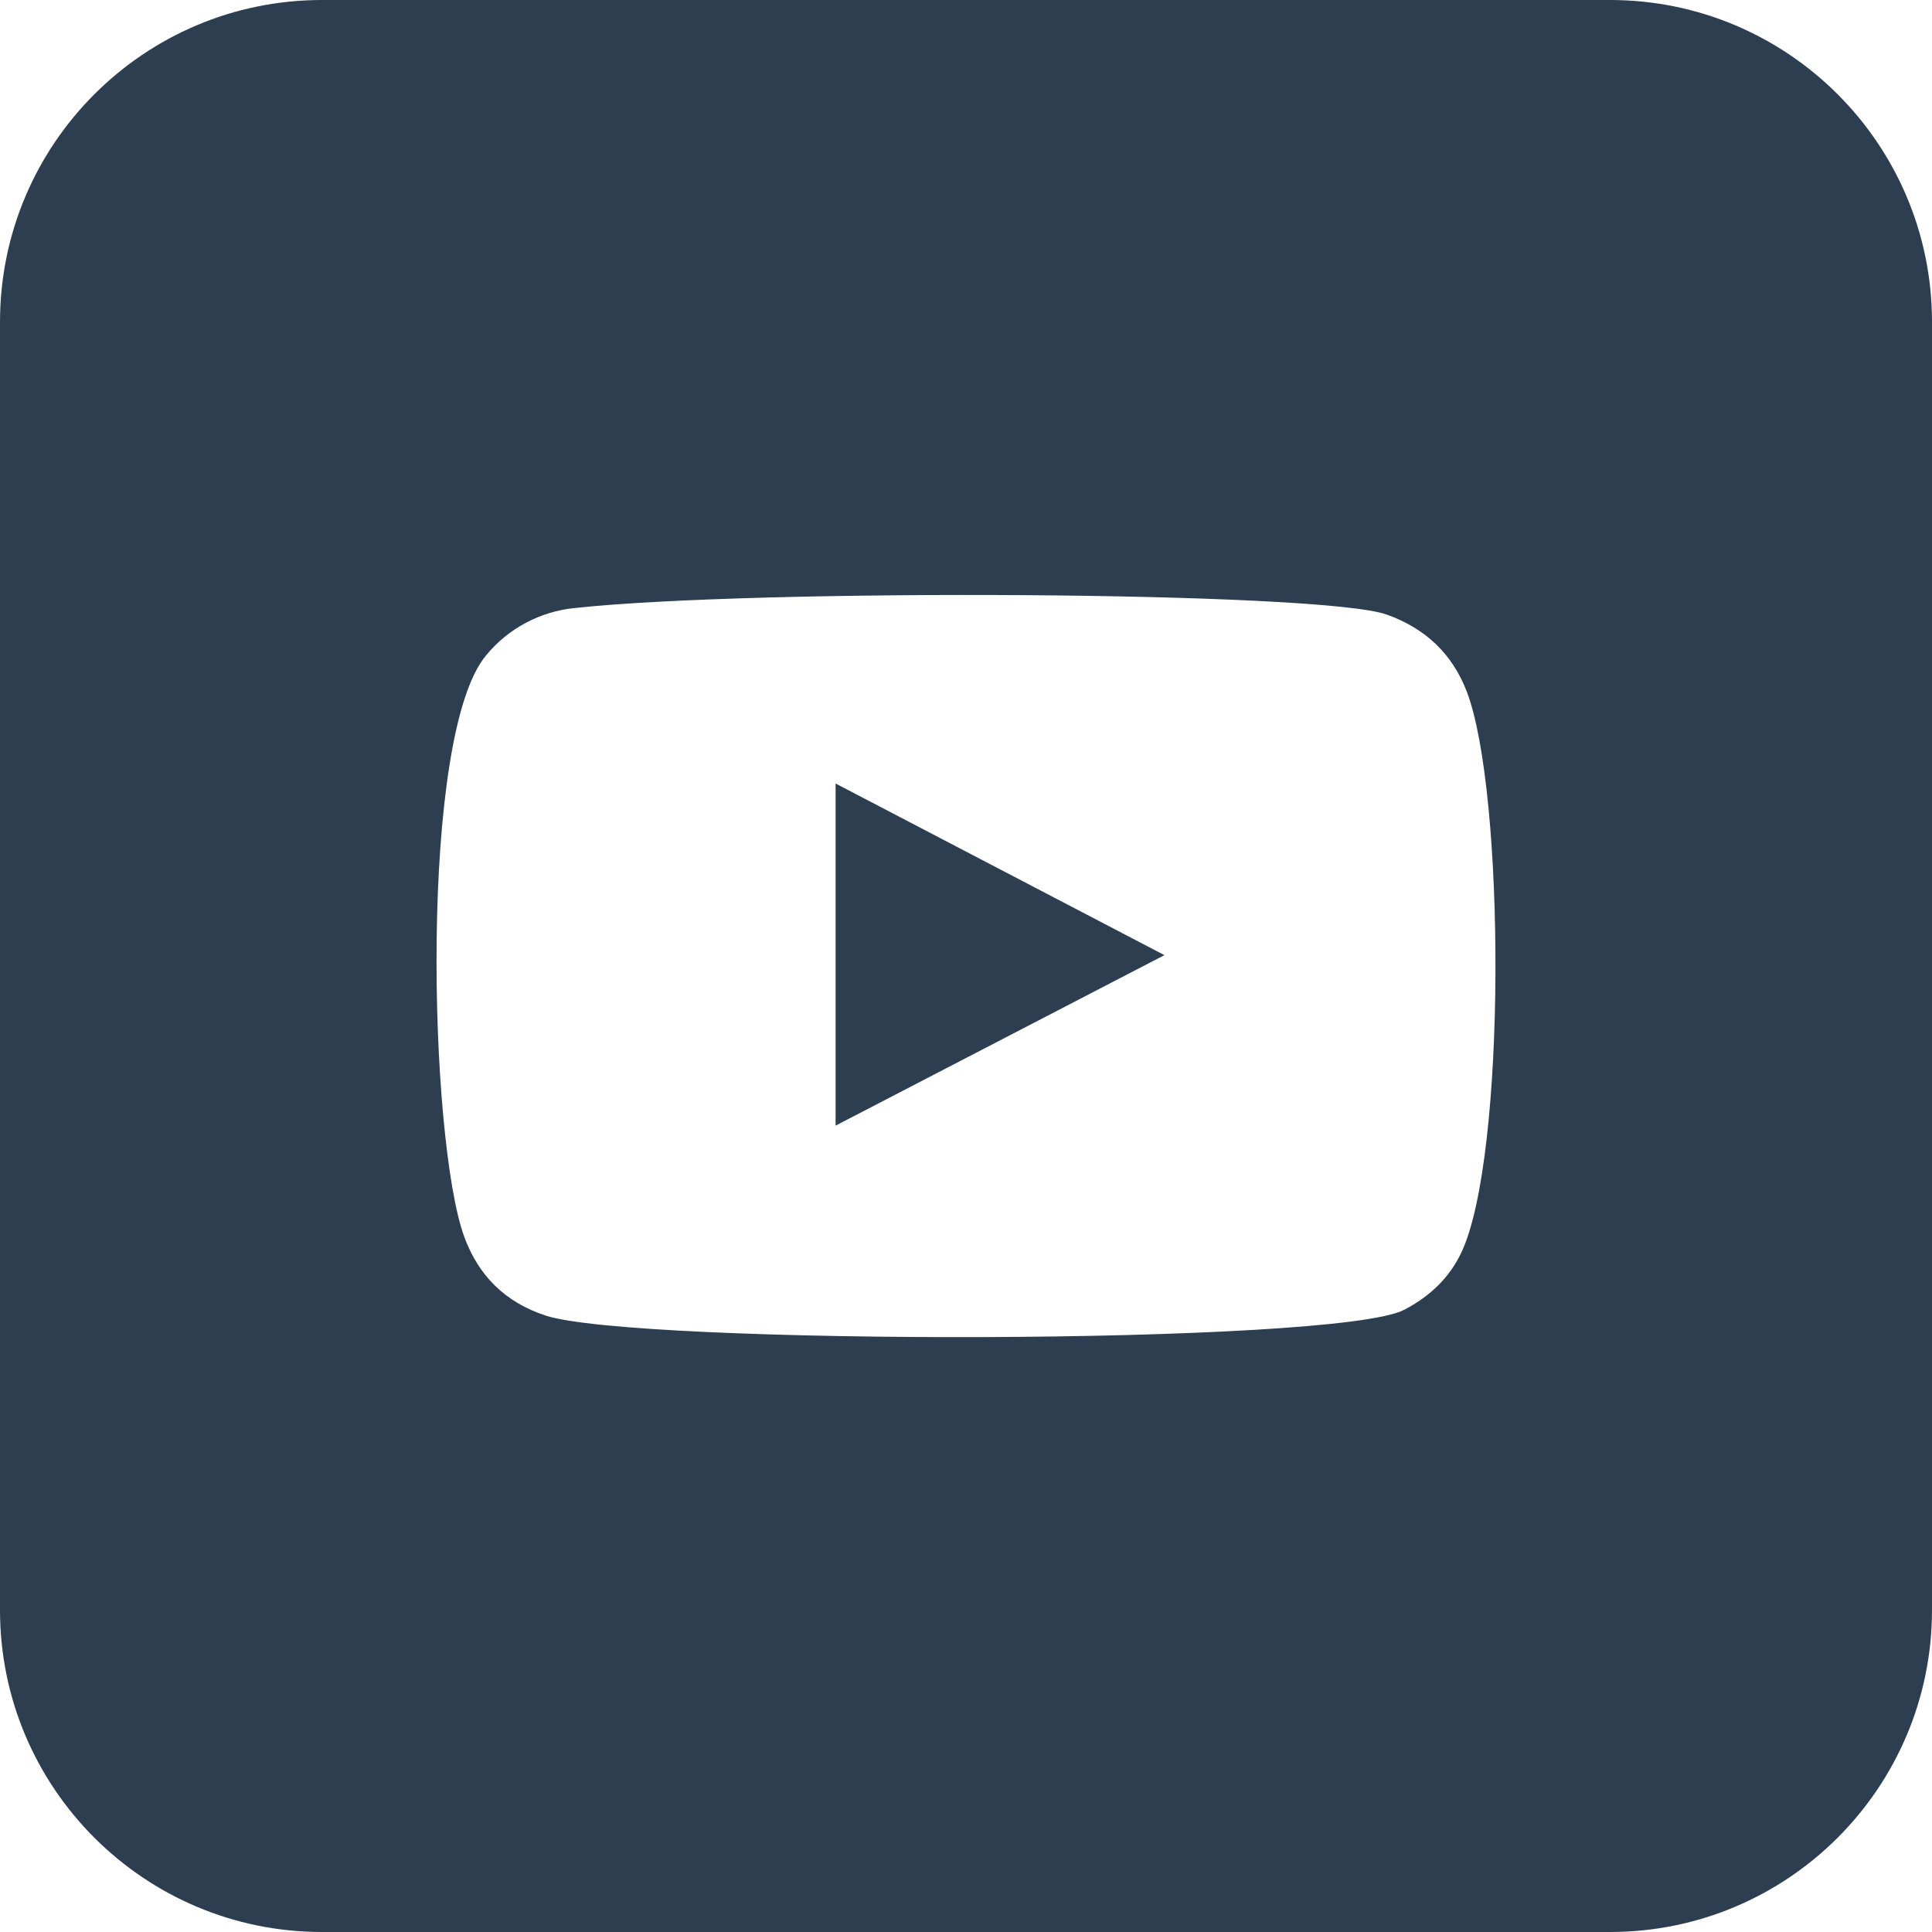 <svg width="24" height="24" viewBox="0 0 24 24" fill="none" xmlns="http://www.w3.org/2000/svg">
<g clip-path="url(#clip0_302_2035)">
<path d="M10.38 9.733L14.465 11.865C13.097 12.575 11.744 13.276 10.38 13.983V9.733ZM20 0C22.209 0 24 1.791 24 4L24 20C24 22.209 22.209 24 20 24H4C1.791 24 -1.02486e-05 22.209 0 20L7.42277e-05 4C8.44761e-05 1.791 1.791 -2.38112e-05 4 2.37447e-10L20 0ZM18.22 8.589C18.037 8.115 17.702 7.805 17.228 7.635C16.421 7.344 9.409 7.309 7.141 7.553C6.712 7.595 6.316 7.805 6.042 8.137C5.2 9.128 5.329 14.157 5.766 15.361C5.946 15.853 6.28 16.178 6.776 16.342C7.89 16.708 16.6 16.714 17.445 16.27C17.759 16.106 18.005 15.876 18.157 15.552C18.715 14.354 18.698 9.831 18.22 8.589Z" fill="#2D3E50"/>
</g>
<defs>
<clipPath id="clip0_302_2035">
<rect width="24" height="24" fill="white"/>
</clipPath>
</defs>
</svg>
